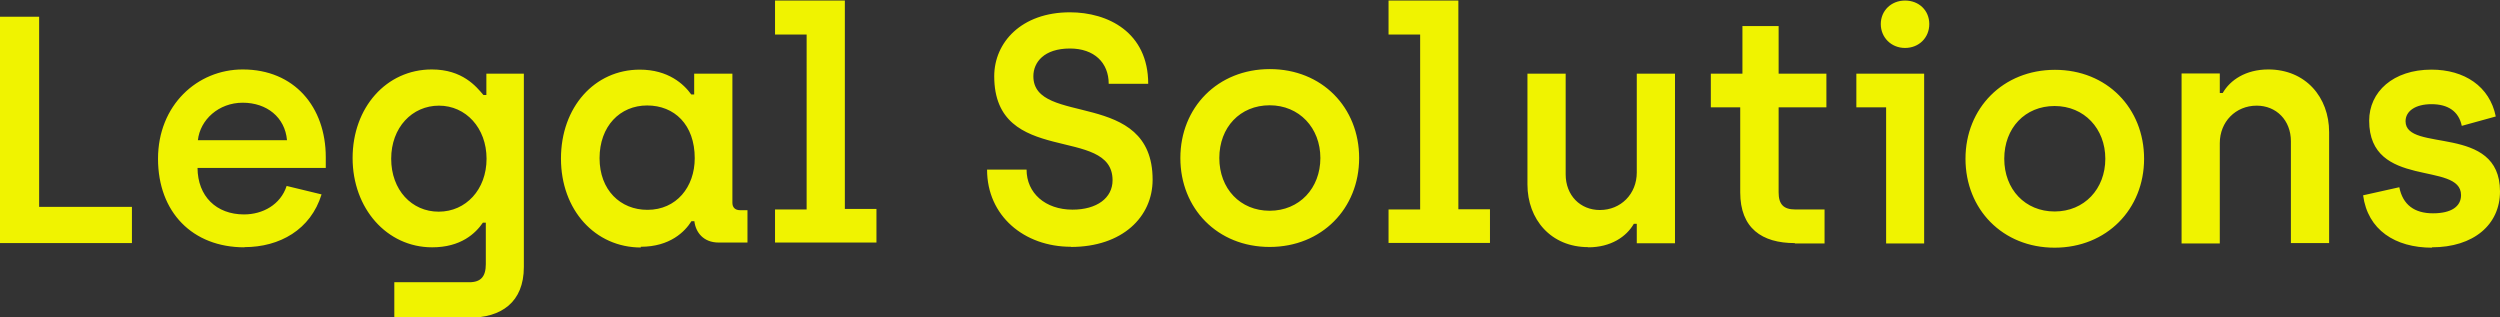 <svg xmlns="http://www.w3.org/2000/svg" id="Ebene_1" viewBox="0 0 136.06 17.27"><rect x="0" y="0" width="136.06" height="17.27" fill="#333333" stroke="none"/><defs><style>.cls-1{fill:#f0f300;}</style></defs><path class="cls-1" d="M132.35,13.46c2.27,0,3.71-1.23,3.71-3.04,0-3.71-5.14-2.09-5.14-3.82,0-.55,.53-.93,1.41-.93s1.48,.37,1.65,1.18l1.85-.51c-.33-1.65-1.72-2.55-3.5-2.55-2.09,0-3.39,1.21-3.39,2.78,0,3.75,5,2.18,5,4.05,0,.62-.53,.99-1.53,.99s-1.64-.46-1.83-1.42l-1.97,.44c.25,1.88,1.74,2.85,3.75,2.85m-13.63-.23h2.08V7.79c0-1.16,.86-2.04,2.01-2.04,1.06,0,1.86,.79,1.86,1.94v5.54h2.08V7.19c0-1.9-1.28-3.41-3.31-3.41-1.23,0-2.08,.58-2.48,1.28h-.16v-1.06h-2.08V13.25Zm-6.91-1.74c-1.6,0-2.74-1.2-2.74-2.87s1.13-2.87,2.74-2.87,2.76,1.23,2.76,2.87-1.14,2.87-2.76,2.87m0,1.97c2.83,0,4.87-2.09,4.87-4.84s-2.02-4.84-4.85-4.84-4.87,2.09-4.87,4.84,2.02,4.84,4.85,4.84m-9.18-.23h2.08V4.01h-3.69v1.83h1.62v7.41Zm1.04-10.64c.76,0,1.32-.56,1.32-1.3s-.56-1.28-1.32-1.28-1.32,.56-1.32,1.28,.56,1.3,1.32,1.3m-6,10.64h1.62v-1.85h-1.6c-.63,0-.9-.28-.9-.93V5.84h2.6v-1.83h-2.6V1.42h-1.97v2.59h-1.72v1.83h1.6v4.63c0,1.95,1.18,2.76,2.97,2.76m-11.24,.23c1.23,0,2.08-.58,2.48-1.28h.16v1.06h2.08V4.01h-2.08v5.38c0,1.16-.86,2.04-2.01,2.04-1.06,0-1.86-.79-1.86-1.94V4.01h-2.08v6.03c0,1.9,1.28,3.41,3.31,3.41m-10.87-.23h5.52v-1.83h-1.72V.03h-3.8V1.88h1.72V11.4h-1.72v1.83h0Zm-6.47-1.75c-1.6,0-2.74-1.2-2.74-2.87s1.13-2.87,2.74-2.87,2.76,1.23,2.76,2.87-1.14,2.87-2.76,2.87m0,1.97c2.83,0,4.87-2.09,4.87-4.84s-2.02-4.84-4.86-4.84-4.87,2.09-4.87,4.84,2.02,4.84,4.86,4.84m-10.82,0c2.81,0,4.45-1.64,4.45-3.66,0-4.98-6.49-2.88-6.49-5.63,0-.76,.58-1.51,1.99-1.51,1.32,0,2.11,.77,2.11,1.92h2.15c0-2.81-2.2-3.89-4.26-3.89-2.64,0-4.12,1.64-4.12,3.48,0,4.96,6.44,2.64,6.44,5.66,0,.97-.86,1.6-2.18,1.6-1.48,0-2.5-.9-2.5-2.18h-2.15c0,2.52,2.02,4.2,4.56,4.2m-16.1-.23h5.52v-1.83h-1.72V.03h-3.8V1.88h1.72V11.4h-1.72v1.81Zm-6.95-1.78c-1.46,0-2.6-1.07-2.6-2.81s1.11-2.87,2.59-2.87,2.59,1.04,2.59,2.87c0,1.57-1,2.81-2.57,2.81m-.37,2.01c1.6,0,2.41-.83,2.76-1.39h.16c.07,.6,.49,1.16,1.32,1.16h1.57v-1.76h-.4c-.28,0-.42-.16-.42-.4V4.01h-2.08v1.13h-.16c-.4-.56-1.25-1.35-2.8-1.35-2.46,0-4.29,2.04-4.29,4.84s1.86,4.84,4.35,4.84m-11.01-1.95c-1.46,0-2.58-1.18-2.58-2.88s1.14-2.89,2.6-2.89,2.59,1.21,2.59,2.89-1.13,2.88-2.6,2.88m-2.43,5.77h4.1c1.72,0,2.96-.83,2.96-2.76V4.01h-2.04v1.16h-.16c-.39-.46-1.14-1.39-2.81-1.39-2.48,0-4.31,2.08-4.31,4.82s1.86,4.86,4.33,4.86c1.57,0,2.36-.76,2.76-1.34h.16v2.25c0,.67-.26,.99-.9,.99h-4.08v1.92h-.01ZM10.77,7.63c.12-1.11,1.13-2.04,2.44-2.04s2.3,.79,2.41,2.04h-4.85Zm2.53,5.82c1.92,0,3.61-.95,4.2-2.87l-1.9-.46c-.33,1.02-1.3,1.55-2.32,1.55-1.51,0-2.52-.99-2.53-2.53h6.98v-.58c0-2.74-1.71-4.78-4.52-4.78-2.48,0-4.61,1.95-4.61,4.86s1.88,4.82,4.7,4.82m-13.3-.23H7.18v-1.97H2.13V.91H0V13.23Z"></path></svg>
